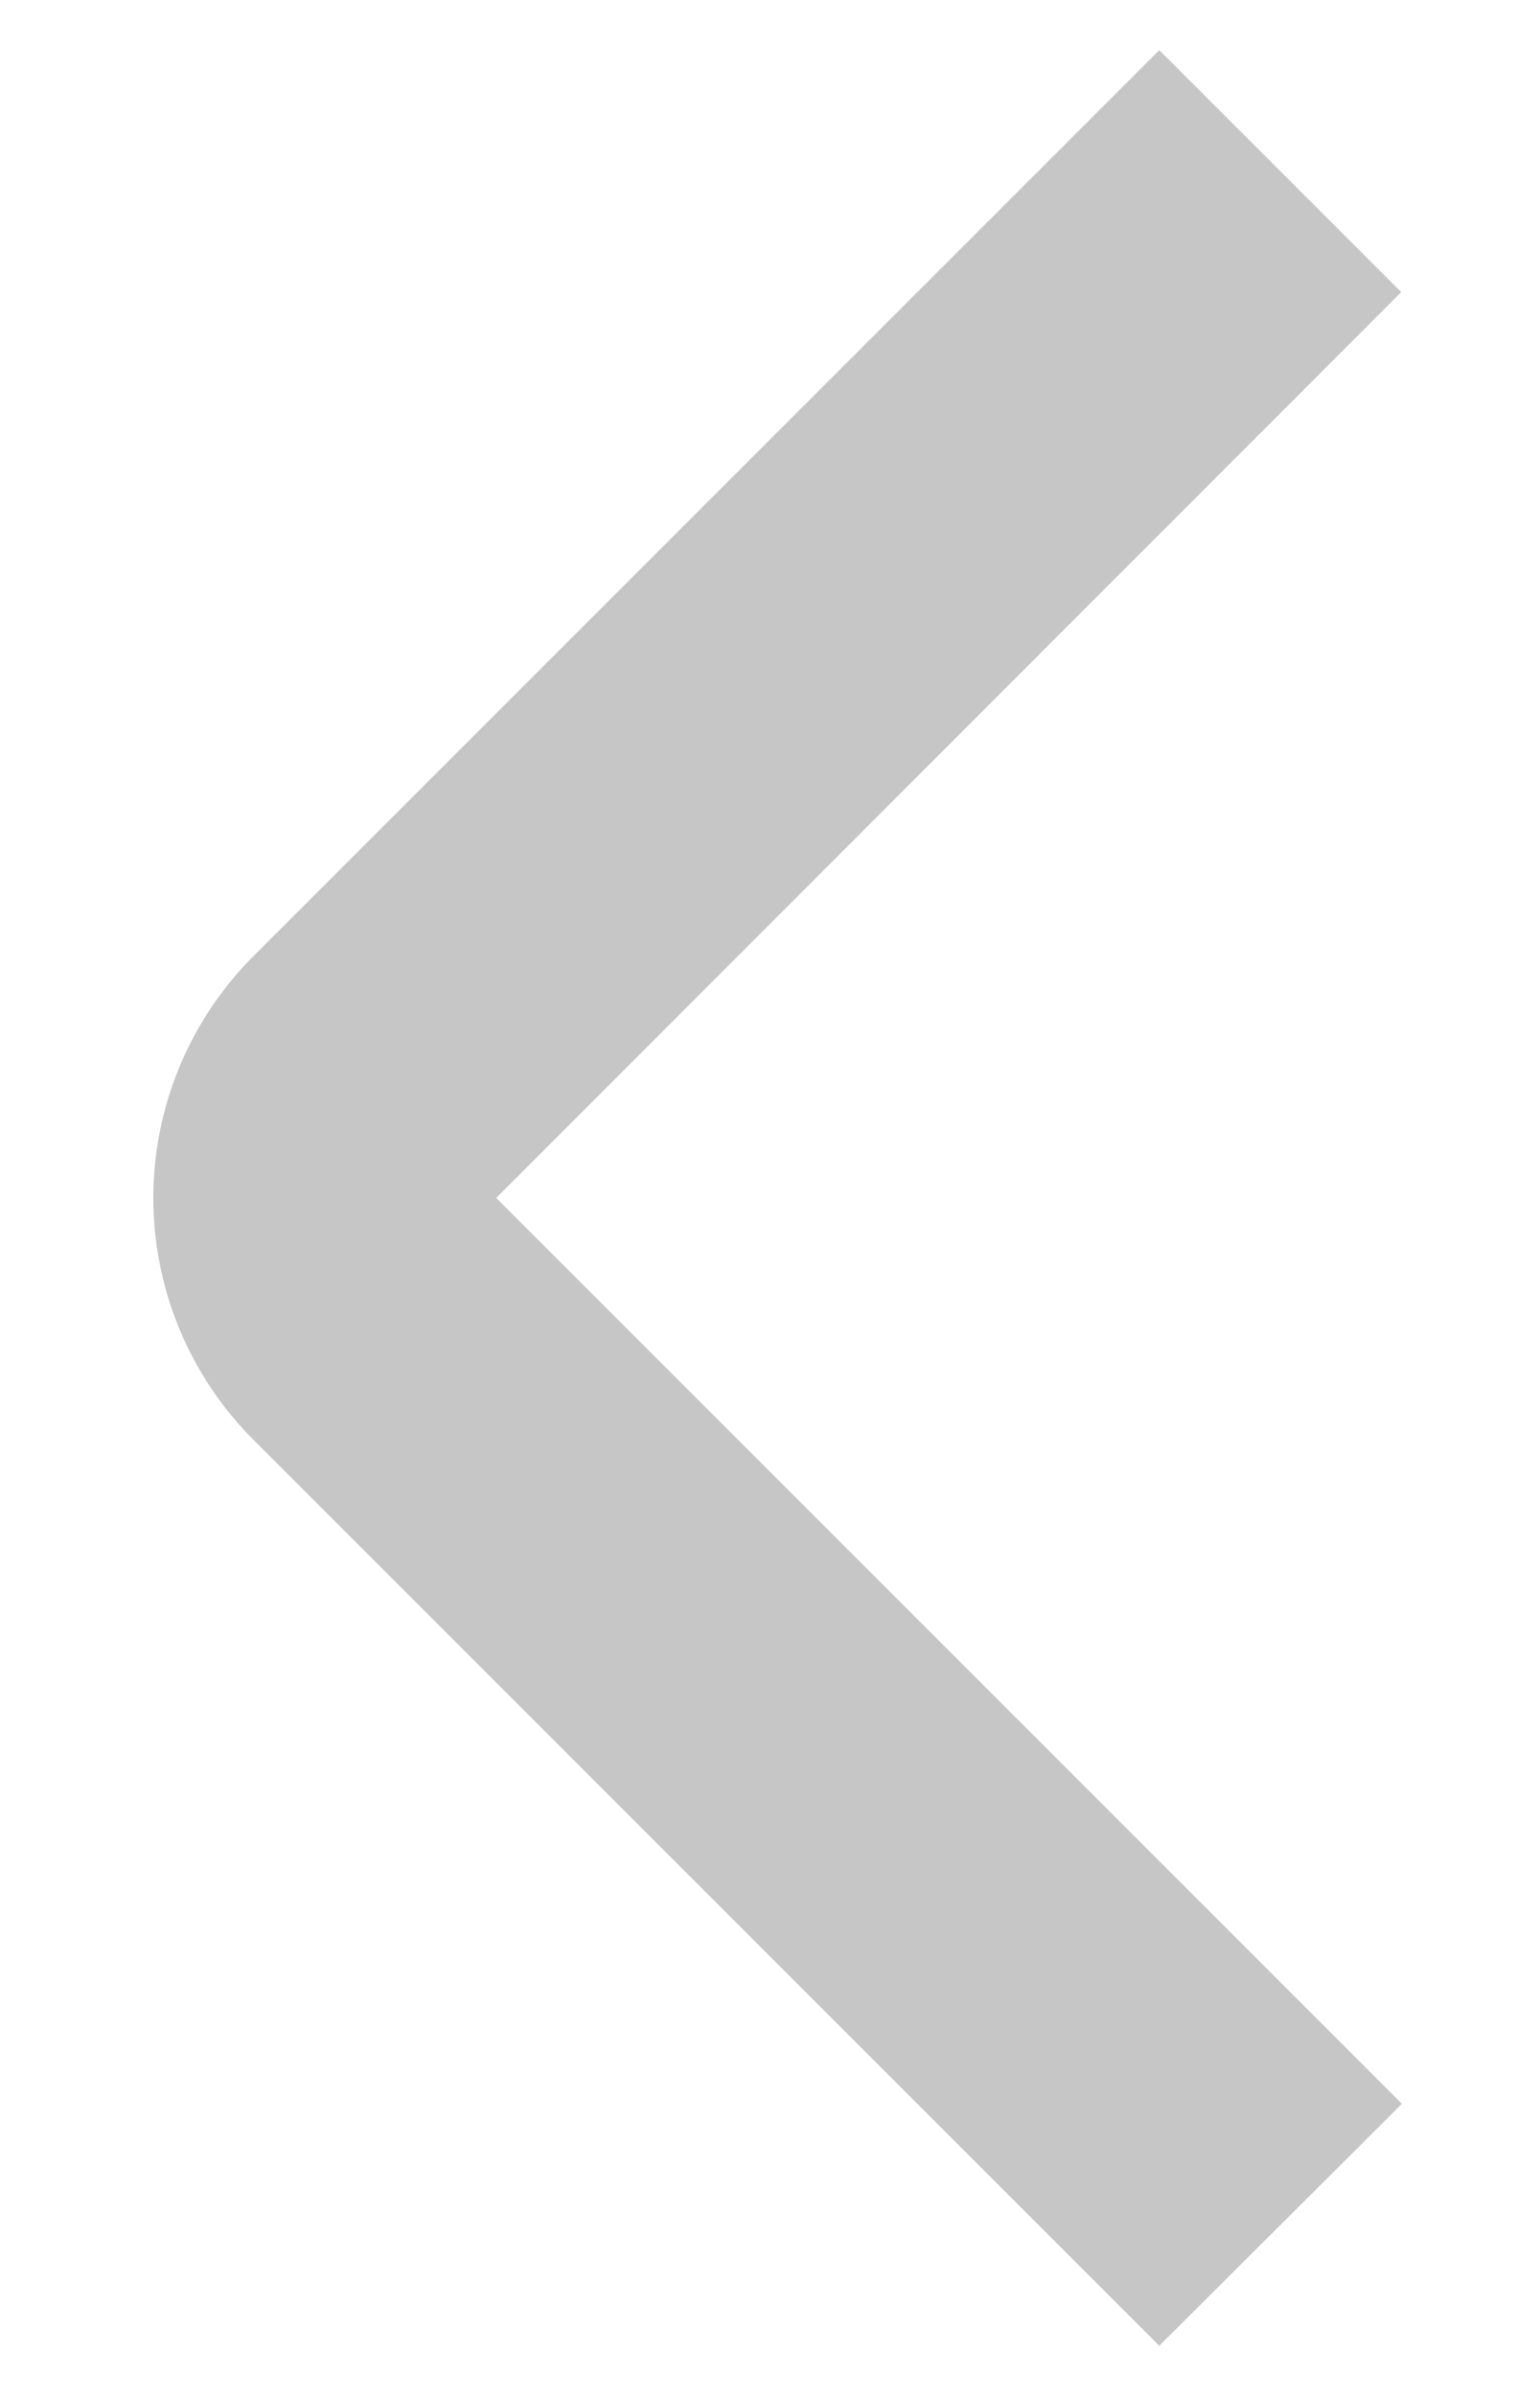 <?xml version="1.0" encoding="UTF-8"?> <svg xmlns="http://www.w3.org/2000/svg" width="9" height="14" viewBox="0 0 9 14" fill="none"> <path d="M6.775 13.707L1.482 8.414C1.107 8.039 0.896 7.53 0.896 7C0.896 6.47 1.107 5.961 1.482 5.586L6.775 0.293L8.189 1.707L2.9 7L8.193 12.293L6.775 13.707Z" fill="#C6C6C6"></path> </svg> 